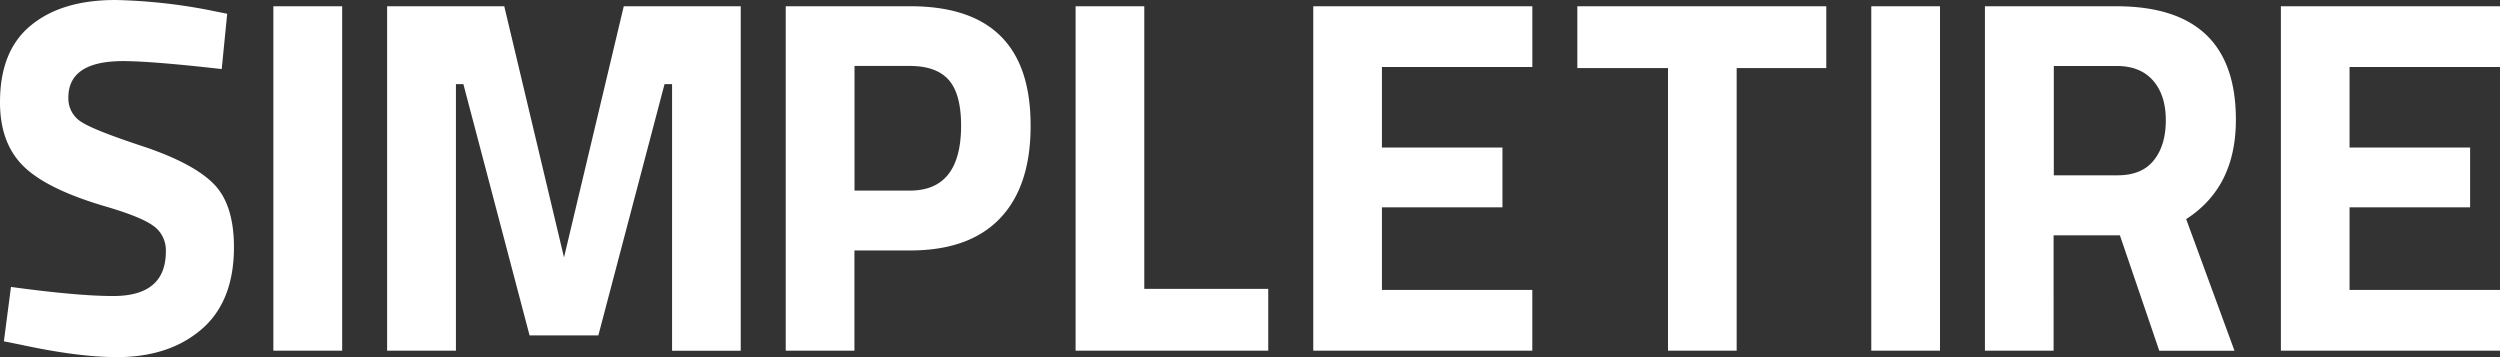 <svg xmlns="http://www.w3.org/2000/svg" width="105" height="15" fill="none"><rect width="100%" height="100%" fill="#333333" stroke="none"/><path fill="#fff" d="M6.077 6.171c-1.385-.456-2.27-.8-2.644-1.04a1.142 1.142 0 0 1-.42-.437 1.172 1.172 0 0 1-.142-.596c0-1.016.76-1.526 2.278-1.532.807 0 2.194.111 4.163.335l.23-2.322-.754-.153A23.138 23.138 0 0 0 4.855 0c-1.51 0-2.686.352-3.557 1.066C.427 1.78 0 2.85 0 4.299 0 5.446.332 6.343.995 6.99c.658.642 1.803 1.201 3.418 1.675 1.02.298 1.7.574 2.038.828.166.12.3.28.39.466.09.187.133.392.125.6 0 1.252-.739 1.876-2.217 1.874-.989 0-2.418-.127-4.288-.382l-.298 2.284.755.152c1.576.34 2.908.511 3.994.512 1.462 0 2.646-.39 3.552-1.168.906-.779 1.36-1.927 1.362-3.444 0-1.192-.279-2.075-.837-2.65-.558-.574-1.528-1.097-2.912-1.567ZM14.371.263h-2.89v14.464h2.89V.263ZM23.689 10.814 21.179.263h-4.92v14.466h2.89V3.534h.313l2.78 10.554h2.888l2.78-10.554h.317V14.73h2.884V.263h-4.913l-2.51 10.55ZM38.231.263h-5.23v14.466h2.885v-4.21h2.34c1.66 0 2.918-.45 3.776-1.35.857-.9 1.285-2.193 1.283-3.881.01-3.351-1.675-5.026-5.054-5.025Zm-.018 7.743H35.89V2.77h2.323c.746 0 1.283.196 1.63.583.346.387.523 1.03.523 1.925 0 1.82-.72 2.727-2.153 2.727ZM48.059.263h-2.884v14.466h8.091v-2.597H48.06V.262ZM55.157 14.729h9.2v-2.553h-6.316V8.708h5.062V6.195h-5.062v-3.38h6.317V.263h-9.201v14.466ZM66.248 2.86h3.808v11.868h2.884V2.86h3.764V.263H66.248v2.596ZM81.48.263h-2.886v14.464h2.886V.263ZM93.907 5.027c0-3.175-1.673-4.763-5.02-4.764h-5.52v14.466h2.884V9.883h2.785l1.654 4.849h3.159l-2.03-5.53c1.395-.896 2.09-2.287 2.088-4.175Zm-3.442 1.698c-.336.428-.846.638-1.528.638H86.26V2.771h2.633c.669 0 1.184.205 1.54.618.357.413.531.967.531 1.658 0 .692-.16 1.25-.498 1.678ZM105 2.815V.263h-9.203v14.466H105v-2.553h-6.319V8.708h5.064V6.195h-5.064v-3.38H105Z"/></svg>